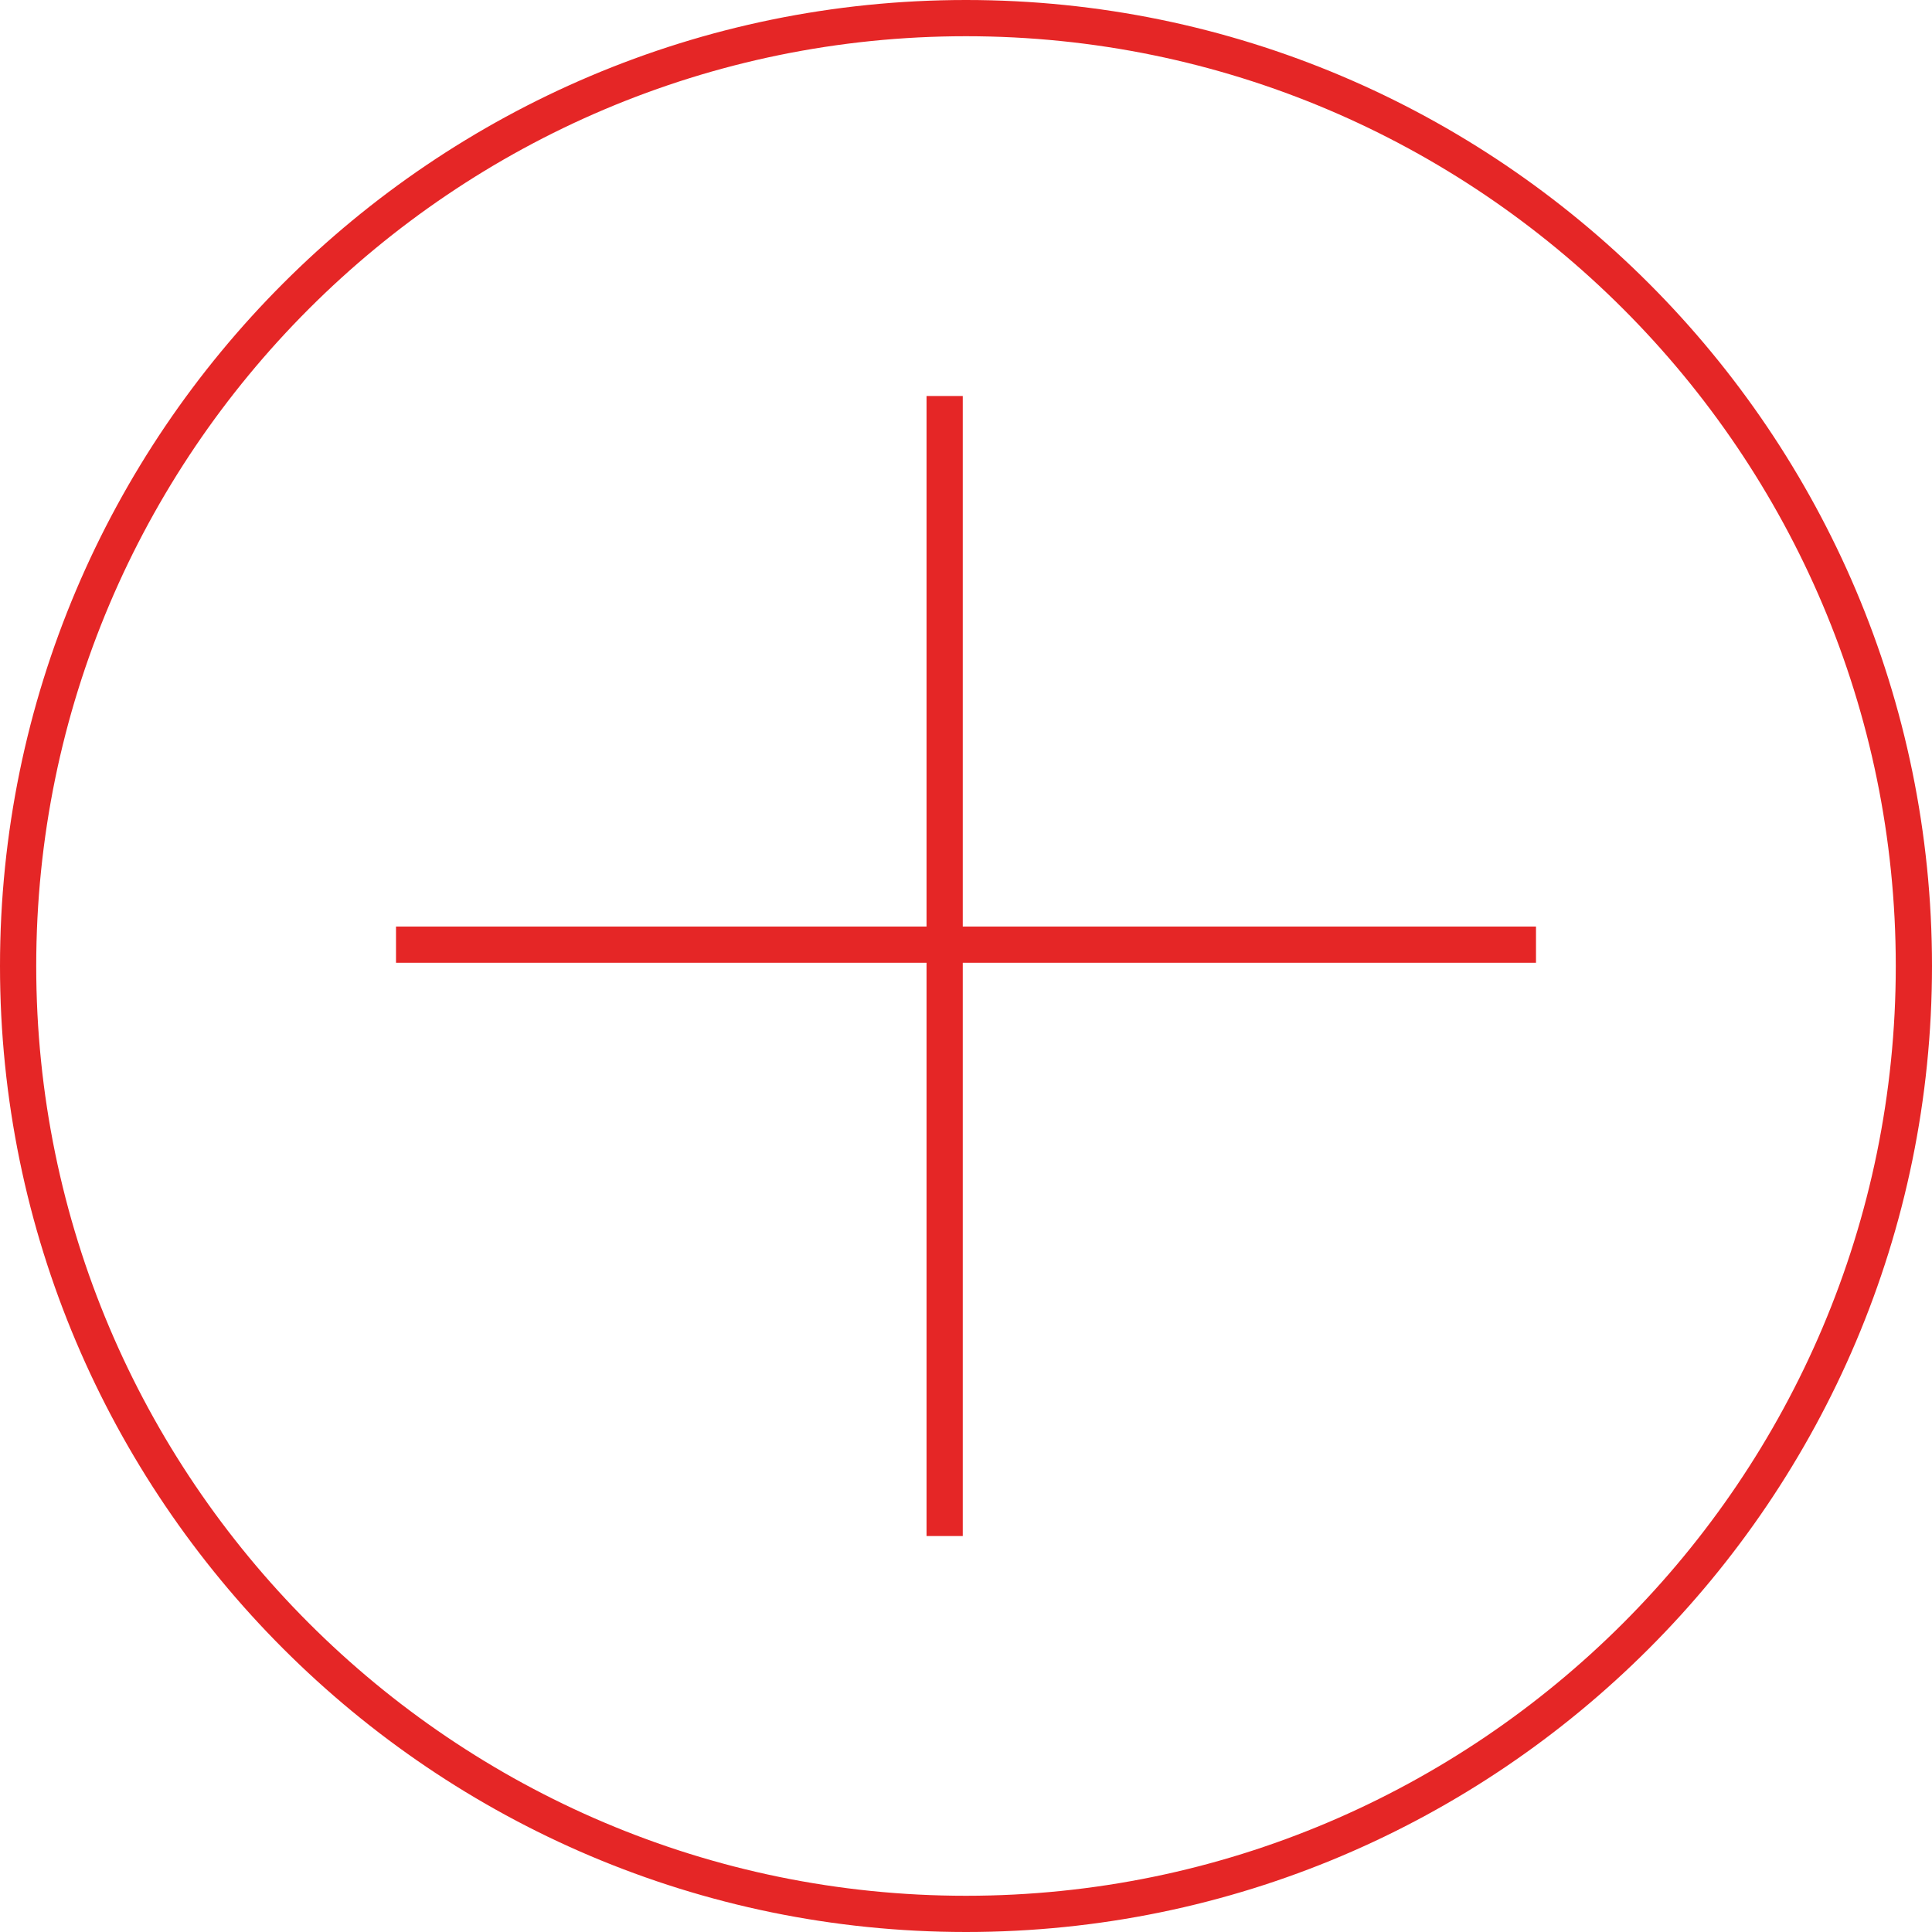 <?xml version="1.0" encoding="utf-8"?>
<!-- Generator: Adobe Illustrator 16.0.0, SVG Export Plug-In . SVG Version: 6.00 Build 0)  -->
<!DOCTYPE svg PUBLIC "-//W3C//DTD SVG 1.1//EN" "http://www.w3.org/Graphics/SVG/1.1/DTD/svg11.dtd">
<svg version="1.1" id="Layer_1" xmlns="http://www.w3.org/2000/svg" xmlns:xlink="http://www.w3.org/1999/xlink" x="0px" y="0px"
	 width="40px" height="40px" viewBox="0 0 40 40" enable-background="new 0 0 40 40" xml:space="preserve">
<g>
	<defs>
		<rect id="SVGID_1_" width="40" height="40"/>
	</defs>
	<clipPath id="SVGID_2_">
		<use xlink:href="#SVGID_1_"  overflow="visible"/>
	</clipPath>
	<path clip-path="url(#SVGID_2_)" fill="none" stroke="#E52626" stroke-width="0.75" d="M20,39.625
		c10.821,0,19.625-8.804,19.625-19.625C39.625,9.179,30.821,0.375,20,0.375C9.179,0.375,0.375,9.179,0.375,20
		C0.375,30.821,9.179,39.625,20,39.625z"/>
</g>
<line fill="none" stroke="#E52626" stroke-width="0.75" x1="8.199" y1="19.558" x2="31.801" y2="19.558"/>
<line fill="none" stroke="#E52626" stroke-width="0.75" x1="19.558" y1="31.802" x2="19.558" y2="8.199"/>
</svg>
